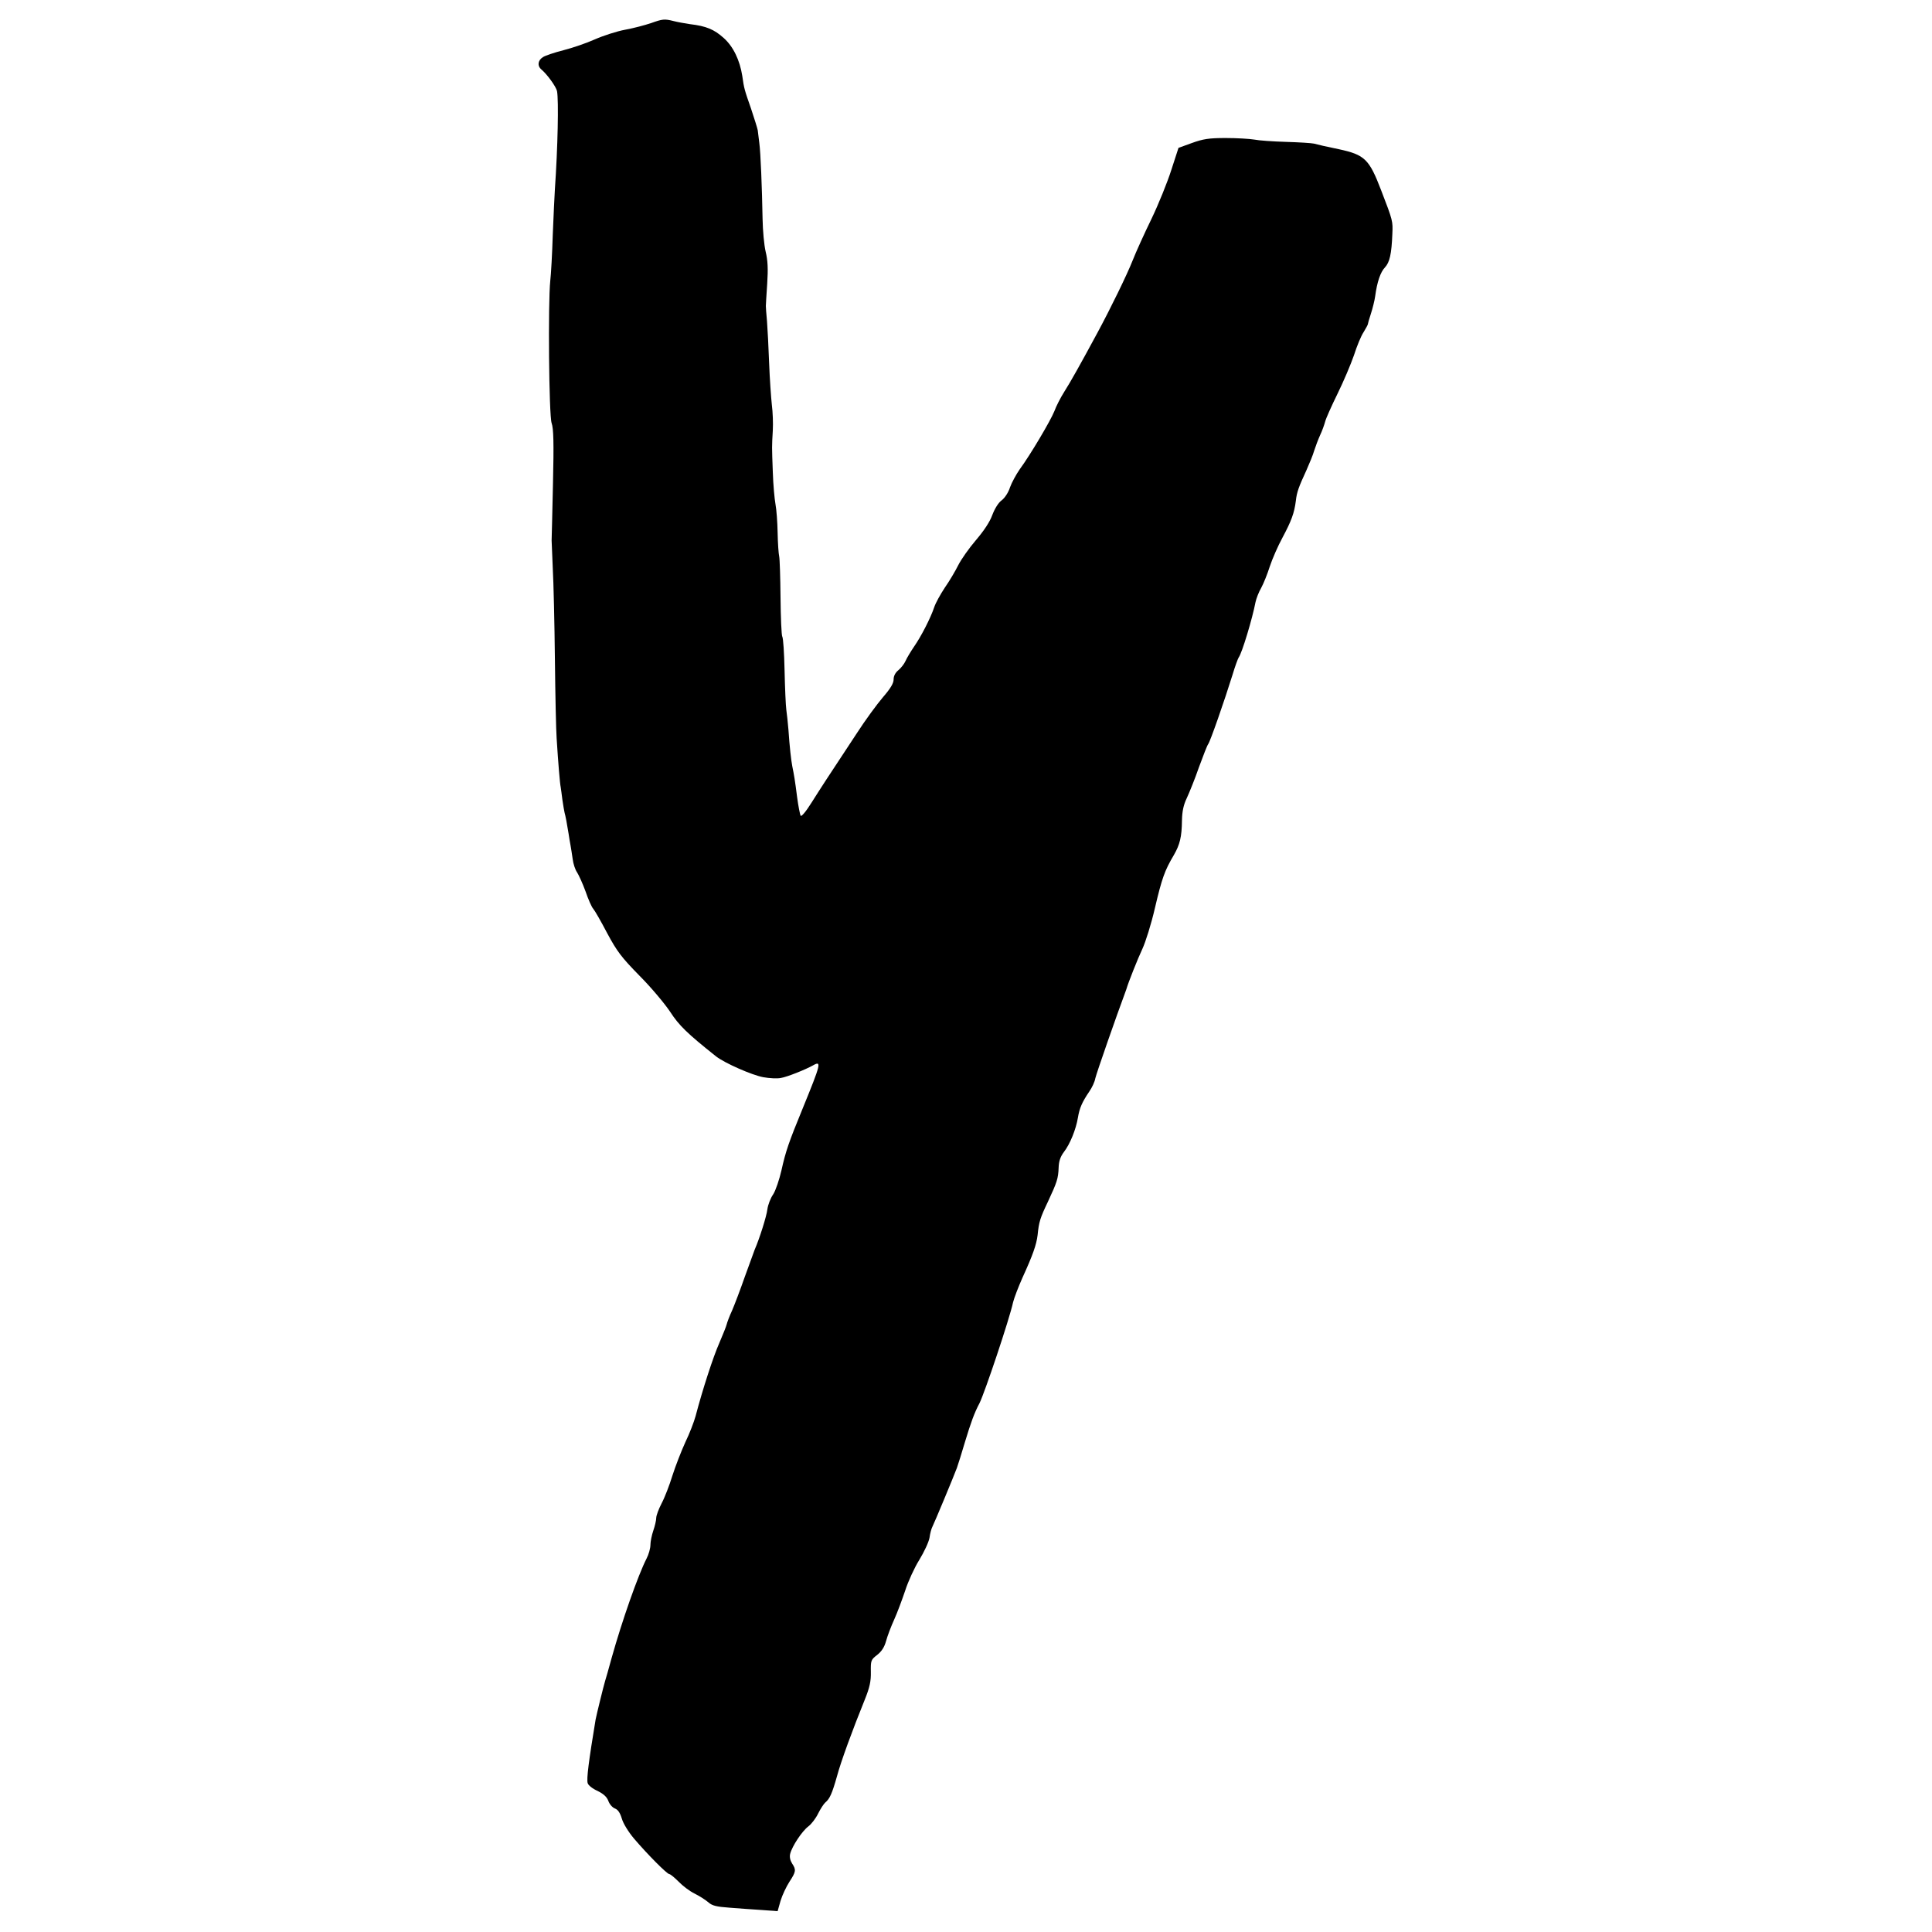 <?xml version="1.0" standalone="no"?>
<!DOCTYPE svg PUBLIC "-//W3C//DTD SVG 20010904//EN"
 "http://www.w3.org/TR/2001/REC-SVG-20010904/DTD/svg10.dtd">
<svg version="1.0" xmlns="http://www.w3.org/2000/svg"
 width="1001pt" height="1001pt" viewBox="0 0 1001 1001"
 preserveAspectRatio="xMidYMid meet">
<g transform="translate(0,1001) scale(0.1,-0.1)"
fill="#000000" stroke="none">
<path d="M3372 9890 c-29 -10 -89 -26 -133 -34 -43 -8 -114 -31 -157 -50 -42
-19 -115 -44 -162 -56 -47 -12 -95 -28 -107 -36 -27 -17 -30 -46 -8 -64 30
-25 76 -89 81 -112 9 -47 4 -292 -11 -508 -2 -30 -7 -136 -11 -235 -3 -99 -9
-207 -13 -240 -12 -113 -7 -697 7 -737 10 -28 12 -101 7 -315 -3 -153 -7 -285
-7 -293 0 -8 3 -73 6 -145 4 -71 9 -283 11 -470 2 -187 6 -371 9 -410 8 -128
17 -236 21 -253 1 -9 6 -39 9 -67 4 -27 9 -57 11 -65 5 -17 13 -59 21 -110 3
-19 7 -46 10 -60 3 -14 7 -45 11 -70 3 -25 13 -56 23 -70 9 -14 29 -58 44 -99
14 -41 32 -82 40 -90 8 -9 40 -65 72 -126 51 -95 74 -125 167 -220 60 -60 131
-145 159 -187 46 -71 88 -112 239 -232 44 -34 184 -96 243 -107 33 -6 74 -8
92 -4 32 5 129 44 166 65 46 26 42 10 -54 -225 -71 -173 -87 -219 -109 -318
-11 -48 -30 -105 -43 -125 -14 -20 -27 -55 -30 -77 -4 -36 -41 -153 -66 -210
-4 -11 -27 -74 -51 -140 -23 -66 -53 -145 -66 -175 -14 -30 -26 -63 -28 -72
-2 -9 -19 -52 -38 -96 -32 -72 -88 -245 -123 -379 -8 -29 -31 -90 -53 -135
-21 -46 -51 -123 -67 -173 -15 -49 -40 -114 -56 -144 -15 -29 -28 -63 -28 -76
0 -12 -7 -42 -15 -65 -8 -23 -15 -57 -15 -74 0 -18 -9 -50 -20 -71 -44 -86
-127 -322 -181 -515 -16 -58 -31 -112 -34 -120 -8 -26 -44 -173 -49 -199 -35
-211 -48 -310 -41 -330 3 -11 26 -29 51 -40 32 -16 48 -31 56 -52 6 -17 21
-34 34 -39 16 -6 27 -23 36 -53 7 -25 35 -70 63 -103 69 -81 171 -184 183
-184 5 0 27 -18 48 -39 21 -22 58 -50 83 -62 26 -13 57 -33 71 -45 20 -18 42
-23 110 -28 47 -4 122 -9 167 -12 l82 -6 15 53 c9 30 30 74 46 99 34 52 36 62
14 95 -10 16 -14 34 -10 50 10 40 62 118 94 142 16 12 39 42 51 67 12 24 29
50 37 57 23 19 35 46 60 134 21 79 81 242 145 400 25 62 32 94 31 143 -1 59 1
63 32 87 23 18 38 40 47 73 7 26 26 76 42 111 16 35 41 103 57 150 15 47 48
119 73 159 25 41 49 92 53 115 3 23 10 48 15 57 9 17 110 259 127 305 6 17 25
77 42 135 31 102 48 149 75 200 27 54 155 435 174 523 6 24 28 81 49 128 53
116 72 170 78 220 7 69 13 88 54 174 46 99 53 118 55 176 1 32 9 56 27 80 32
41 63 118 73 179 8 48 21 79 59 135 14 20 28 50 31 68 5 24 114 336 152 437 3
8 7 20 9 25 10 35 59 158 83 209 16 34 46 129 65 212 36 153 50 193 98 274 31
54 41 93 42 180 1 46 8 80 25 115 13 28 42 99 63 160 22 60 43 114 48 120 10
12 84 224 126 359 13 44 28 84 32 90 17 22 71 202 87 286 4 19 17 53 30 75 12
22 32 72 44 110 13 39 42 106 66 150 46 86 61 127 69 190 5 46 15 72 55 159
15 34 34 79 40 101 7 22 21 59 31 81 11 23 22 55 26 70 4 16 33 81 64 144 31
63 69 153 85 199 15 47 37 101 50 120 12 20 22 38 22 41 0 3 7 28 16 55 9 28
19 68 22 90 10 74 27 125 51 150 24 26 34 69 38 173 3 66 3 68 -58 226 -62
162 -85 184 -219 213 -77 16 -94 20 -129 29 -13 3 -78 7 -145 9 -67 2 -141 7
-165 12 -24 4 -90 8 -148 8 -87 0 -117 -5 -175 -26 l-69 -25 -37 -114 c-20
-63 -66 -177 -103 -254 -37 -76 -81 -173 -97 -214 -29 -74 -116 -252 -183
-376 -88 -163 -140 -256 -172 -306 -19 -30 -42 -75 -51 -100 -19 -48 -124
-226 -180 -302 -18 -26 -41 -68 -50 -93 -8 -26 -27 -55 -43 -67 -17 -12 -36
-43 -49 -77 -13 -36 -44 -82 -85 -130 -35 -41 -76 -99 -91 -129 -15 -30 -46
-83 -70 -117 -23 -35 -48 -80 -55 -102 -18 -54 -67 -150 -104 -203 -17 -25
-37 -58 -44 -74 -7 -16 -24 -37 -37 -48 -16 -13 -25 -30 -25 -48 0 -20 -16
-47 -55 -92 -30 -35 -92 -119 -137 -189 -156 -236 -183 -278 -233 -357 -30
-48 -53 -75 -57 -68 -3 6 -12 50 -18 96 -11 87 -16 116 -25 160 -6 30 -14 101
-20 190 -3 36 -8 82 -11 103 -3 21 -7 113 -9 203 -2 90 -7 170 -12 176 -4 7
-8 98 -9 203 -1 104 -4 200 -7 213 -3 12 -7 67 -8 122 -1 55 -6 121 -11 147
-5 27 -12 102 -14 168 -5 136 -5 128 0 215 2 36 0 95 -5 133 -4 37 -11 134
-14 215 -3 81 -8 179 -11 217 -4 39 -6 75 -6 80 0 6 3 57 7 115 5 78 3 121 -8
166 -8 33 -15 110 -16 170 -3 164 -10 343 -17 394 -3 25 -7 54 -8 65 -2 11
-18 62 -35 113 -34 97 -36 104 -45 168 -13 83 -47 153 -96 197 -50 45 -91 62
-175 72 -27 4 -66 11 -85 16 -47 12 -57 11 -118 -11z"/>
</g>
</svg>
